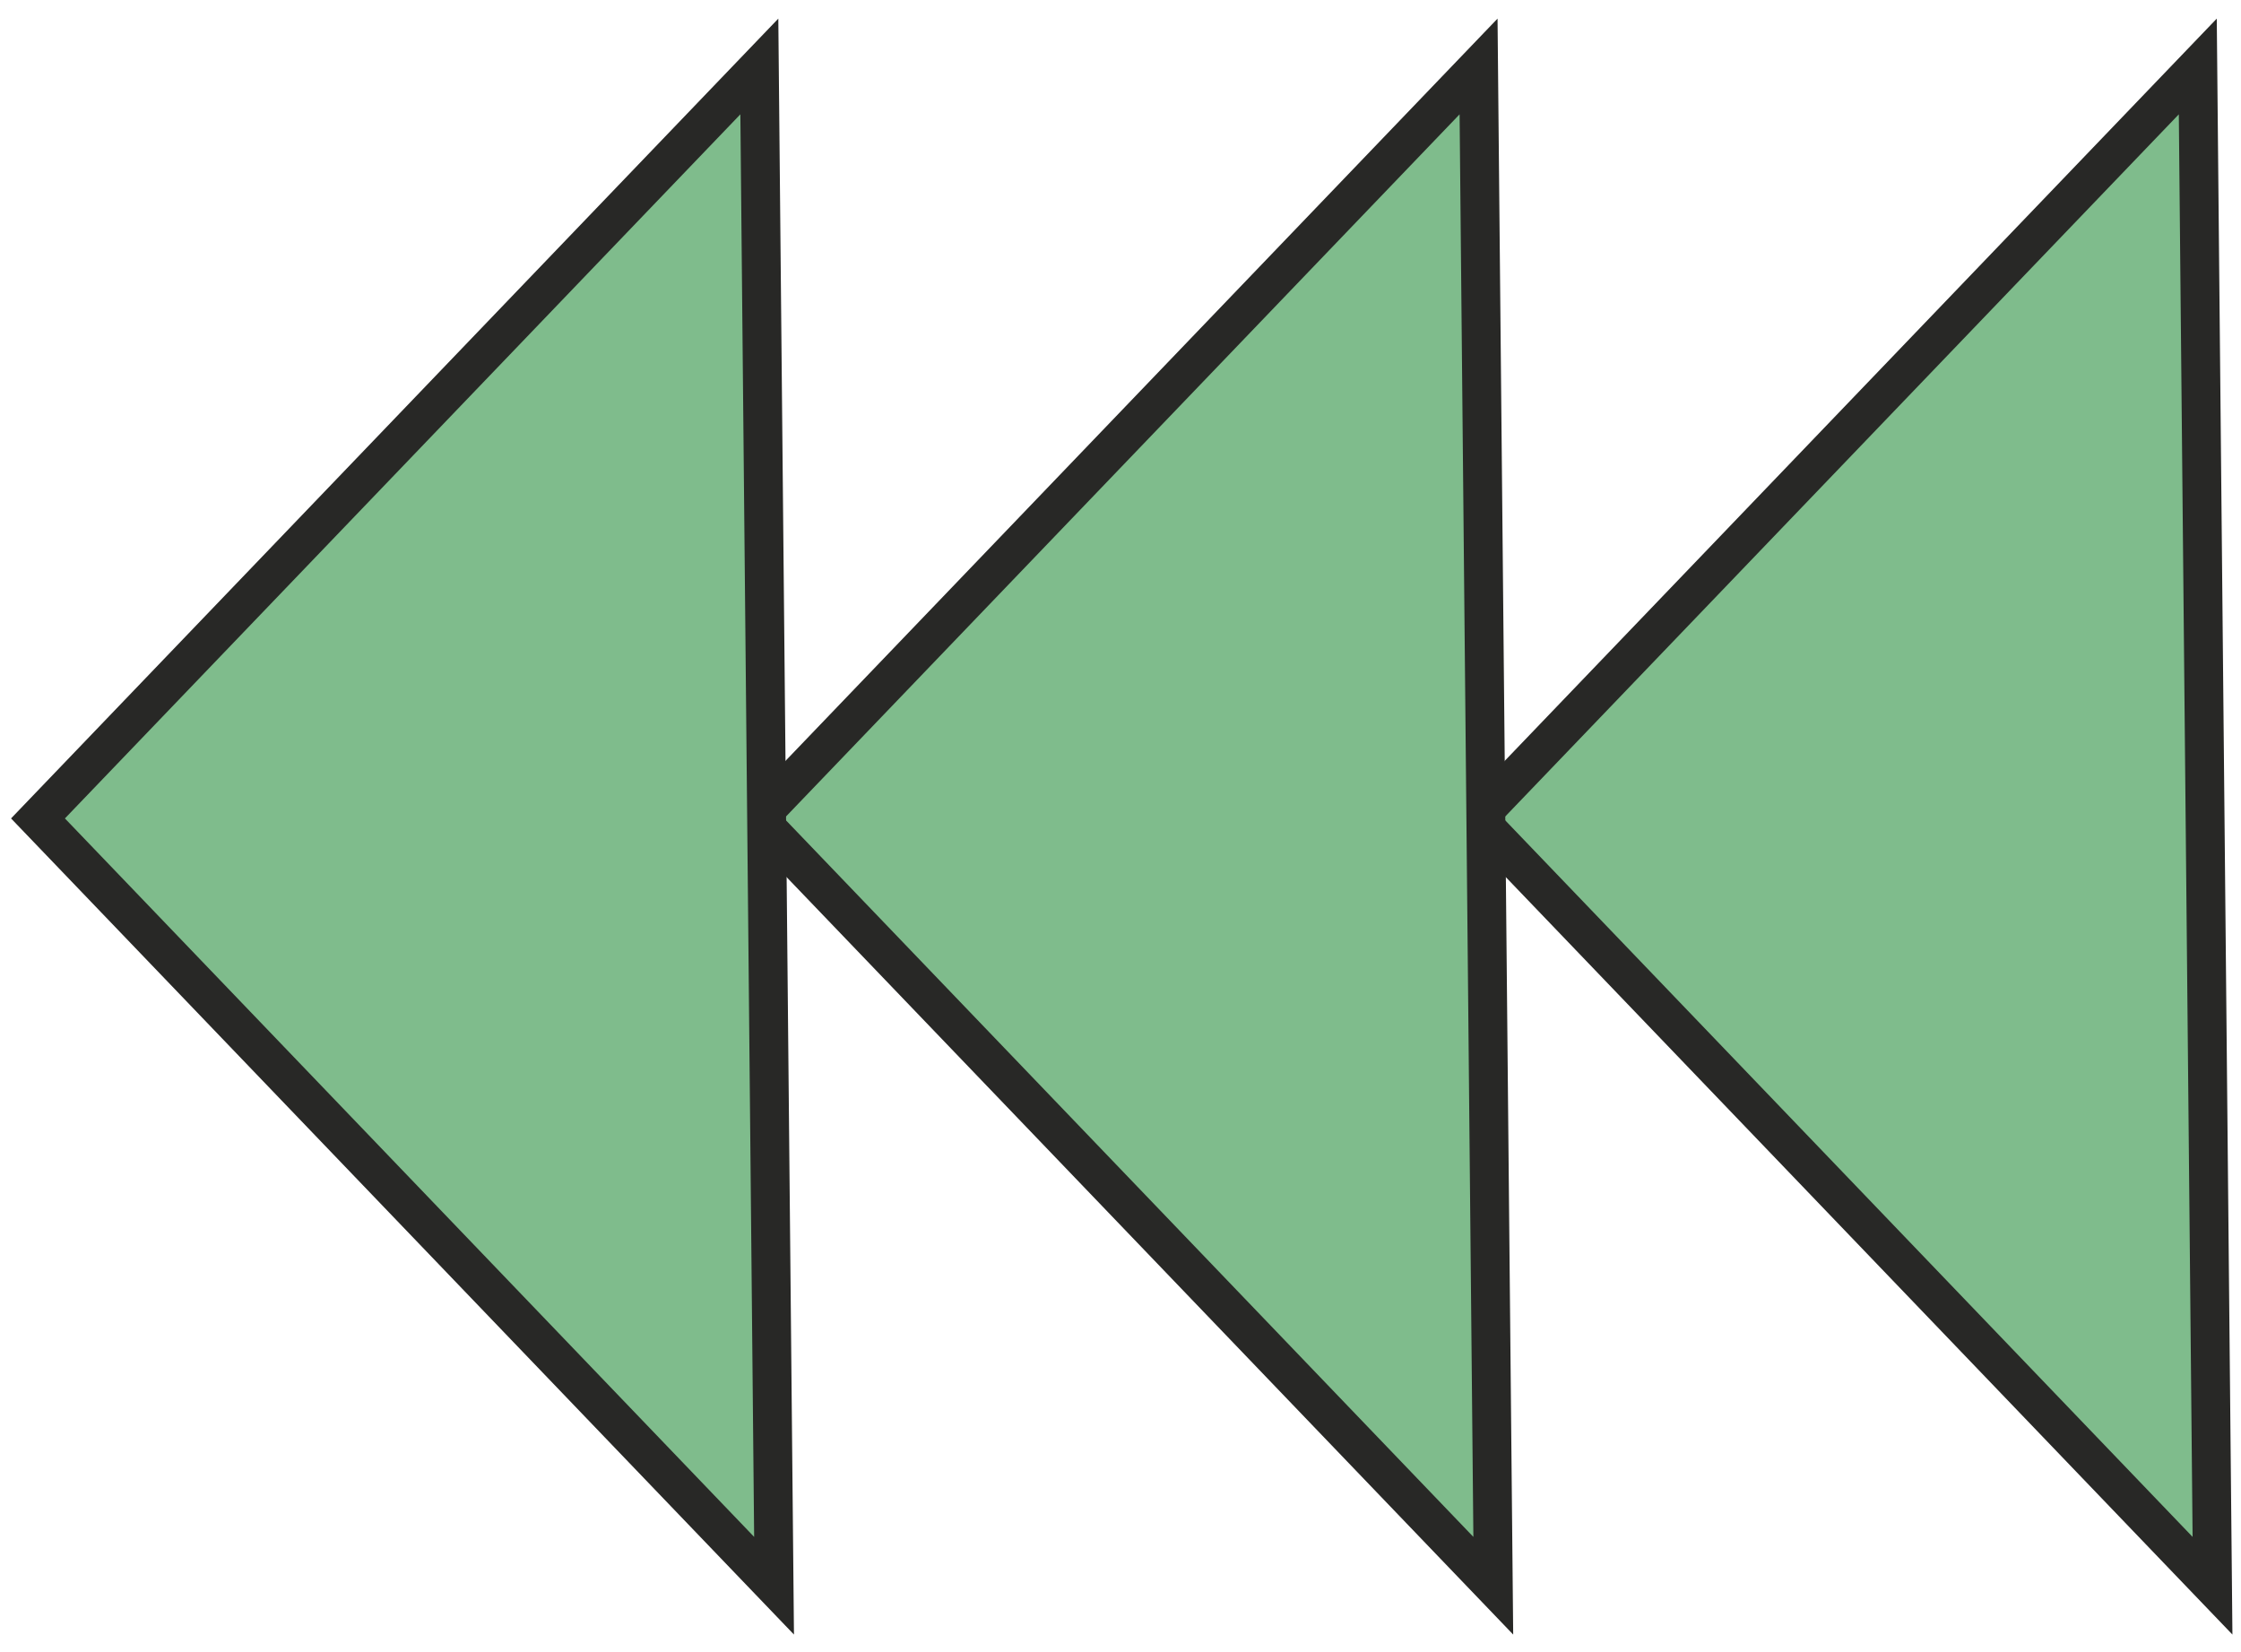 <svg xmlns="http://www.w3.org/2000/svg" width="118" height="87" fill="none" viewBox="0 0 118 87"><path fill="#7FBC8C" stroke="#282826" stroke-width="2.047" d="M77.742 43.096L116.5 83.5L115.725 3.5L77.742 43.096Z"/><path fill="#7FBC8C" stroke="#282826" stroke-width="2.047" d="M39.871 43.096L78.629 83.5L77.854 3.5L39.871 43.096Z"/><path fill="#7FBC8C" stroke="#282826" stroke-width="2.047" d="M2 43.096L40.758 83.5L39.983 3.5L2 43.096Z"/></svg>
